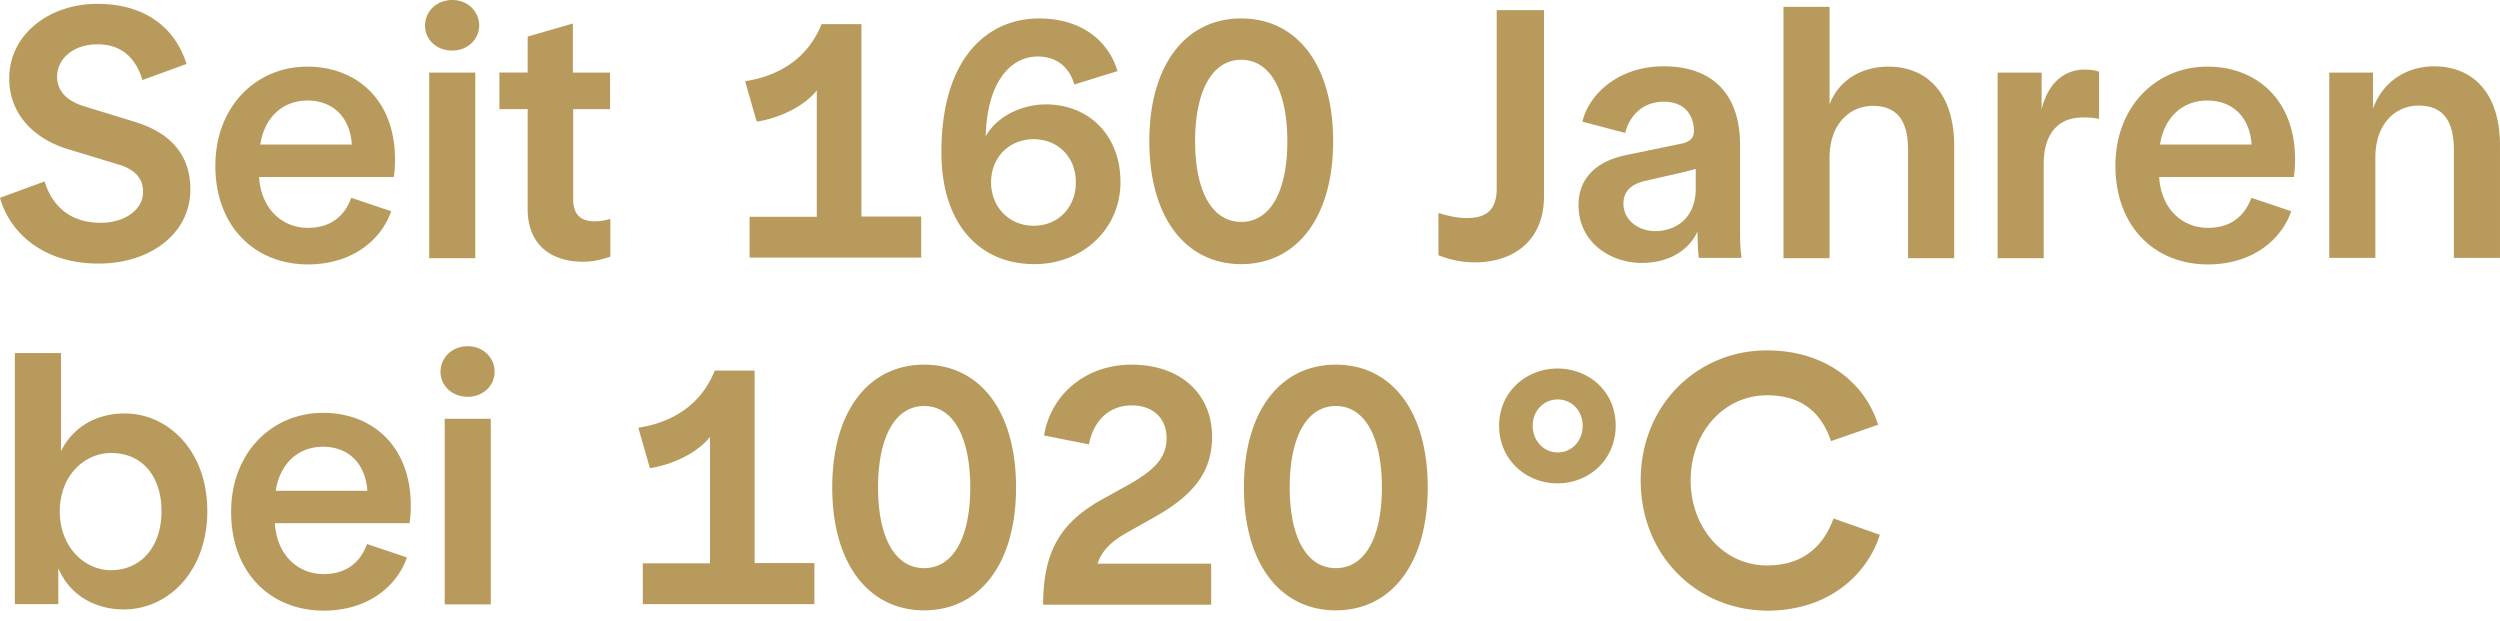 <svg fill="none" xmlns="http://www.w3.org/2000/svg" viewBox="0 0 153 38"><path d="m0 12.105 2.73-1.001c.42 1.384 1.457 2.53 3.423 2.53 1.492 0 2.603-.8 2.603-1.893 0-.764-.419-1.365-1.566-1.693L4.132 9.12C2.002 8.465.564 6.917.564 4.806c0-2.75 2.512-4.57 5.37-4.57 3.095 0 4.824 1.584 5.48 3.678l-2.695.983c-.345-1.129-1.092-2.185-2.748-2.185-1.475 0-2.476.874-2.476 1.984 0 .838.546 1.457 1.638 1.803l3.077.946c2.13.637 3.44 1.948 3.44 4.15 0 2.75-2.53 4.533-5.57 4.533-3.258.037-5.443-1.747-6.08-4.023ZM13.18 10.14c0-3.623 2.493-6.062 5.624-6.062 3.04 0 5.37 2.057 5.37 5.66 0 .42-.018.71-.073 1.093h-8.246c.128 1.984 1.438 3.113 2.986 3.113 1.51 0 2.293-.838 2.657-1.839l2.44.82c-.528 1.583-2.203 3.258-5.116 3.258-3.276-.018-5.643-2.367-5.643-6.044Zm8.355-1.293c-.128-1.784-1.256-2.694-2.713-2.694-1.529 0-2.64 1.037-2.894 2.694h5.607ZM26.013 1.565c0-.837.673-1.565 1.674-1.565.947 0 1.639.71 1.639 1.565 0 .82-.692 1.53-1.639 1.53-1.019 0-1.674-.71-1.674-1.53Zm.255 2.877h2.821V15.8h-2.821V4.44ZM37.353 6.68h-2.275v5.498c0 1.092.6 1.365 1.329 1.365.364 0 .674-.072.947-.145v2.312c-.456.145-1.002.309-1.675.309-1.948 0-3.386-1.038-3.386-3.222V6.68h-1.73V4.44h1.73V2.24l2.767-.801v3.004h2.275V6.68h.018ZM45.873 13.27h4.114V5.534c-.801 1-2.294 1.693-3.677 1.911L45.6 4.97c2.13-.327 3.859-1.438 4.678-3.495h2.44v11.778h3.658v2.512H45.873V13.27ZM57.614 9.32c0-5.952 2.967-8.191 5.97-8.191 2.731 0 4.297 1.492 4.806 3.222l-2.64.819c-.272-.947-.982-1.711-2.238-1.711-1.748 0-3.113 1.693-3.186 4.878.728-1.292 2.312-1.948 3.677-1.948 2.64 0 4.57 1.894 4.57 4.752 0 2.876-2.312 5.024-5.261 5.024-3.404 0-5.698-2.494-5.698-6.845Zm8.228 1.839c0-1.566-1.11-2.64-2.585-2.64-1.474 0-2.603 1.092-2.603 2.64 0 1.529 1.128 2.657 2.603 2.657 1.51 0 2.585-1.128 2.585-2.657ZM75.963 16.165c-3.386 0-5.625-2.84-5.625-7.518 0-4.715 2.257-7.518 5.625-7.518 3.386 0 5.625 2.803 5.625 7.518 0 4.678-2.24 7.518-5.625 7.518Zm0-2.585c1.802 0 2.822-1.912 2.822-4.933 0-3.04-1.02-4.988-2.822-4.988s-2.822 1.948-2.822 4.988c0 3.021 1.02 4.933 2.822 4.933ZM88.032 15.618v-2.584c.473.145 1.092.31 1.747.31 1.184 0 1.82-.492 1.82-1.821V.619h2.895v11.377c0 2.84-1.984 4.06-4.223 4.06-.82 0-1.566-.164-2.24-.438ZM96.606 12.542c0-1.51.946-2.658 2.949-3.058l3.349-.692c.492-.109.765-.327.765-.764 0-.892-.492-1.802-1.839-1.802-1.456 0-2.166 1.055-2.366 1.91l-2.622-.69c.383-1.64 2.167-3.387 4.97-3.387 3.003 0 4.678 1.711 4.678 4.806v5.224c0 .656.018 1.11.091 1.693h-2.621a19.497 19.497 0 0 1-.073-1.583v-.019c-.601 1.257-1.893 1.912-3.422 1.912-1.839 0-3.86-1.202-3.86-3.55Zm7.172-.983v-1.22l-.692.183-2.384.546c-.874.2-1.348.637-1.348 1.401 0 .983.892 1.675 1.948 1.675 1.238 0 2.476-.783 2.476-2.585ZM109.148.419h2.821v5.97c.601-1.583 2.076-2.311 3.605-2.311 2.239 0 4.023 1.492 4.023 4.86V15.8h-2.822V9.193c0-1.839-.692-2.713-2.166-2.713-1.384 0-2.64 1.093-2.64 3.168V15.8h-2.821V.419ZM122.254 4.442h2.694V6.68c.419-1.712 1.493-2.421 2.622-2.421.346 0 .601.036.892.127V7.28c-.31-.073-.583-.09-1.001-.09-1.602 0-2.385 1.128-2.385 2.803V15.8h-2.822V4.442ZM129.463 10.14c0-3.623 2.494-6.062 5.625-6.062 3.04 0 5.37 2.057 5.37 5.66 0 .42-.018.71-.073 1.093h-8.246c.127 1.984 1.438 3.113 2.985 3.113 1.511 0 2.294-.838 2.658-1.839l2.439.82c-.528 1.583-2.202 3.258-5.115 3.258-3.295-.018-5.643-2.367-5.643-6.044Zm8.337-1.293c-.127-1.784-1.256-2.694-2.712-2.694-1.529 0-2.64 1.037-2.895 2.694h5.607ZM142.569 4.442h2.658v2.202c.637-1.747 2.148-2.585 3.75-2.585 2.239 0 4.023 1.493 4.023 4.86v6.863h-2.822v-6.59c0-1.838-.691-2.73-2.166-2.73-1.383 0-2.639 1.092-2.639 3.168v6.152h-2.822V4.442h.018ZM3.568 34.769v2.202H.91V21.607h2.822v6.008c.71-1.457 2.148-2.312 3.895-2.312 2.658 0 5.06 2.275 5.06 5.97 0 3.678-2.366 6.026-5.133 6.026-1.838-.018-3.33-.947-3.986-2.53Zm6.316-3.477c0-2.148-1.183-3.568-3.076-3.568-1.693 0-3.15 1.438-3.15 3.568s1.457 3.604 3.15 3.604c1.875-.018 3.076-1.493 3.076-3.604ZM14.144 31.328c0-3.622 2.494-6.062 5.625-6.062 3.04 0 5.37 2.057 5.37 5.662 0 .418-.018.71-.073 1.092H16.82c.127 1.984 1.438 3.113 2.985 3.113 1.511 0 2.294-.838 2.658-1.839l2.44.82c-.529 1.583-2.203 3.258-5.116 3.258-3.276-.019-5.643-2.367-5.643-6.044Zm8.337-1.292c-.127-1.784-1.256-2.695-2.712-2.695-1.53 0-2.64 1.038-2.894 2.695h5.606ZM26.96 22.754c0-.837.673-1.565 1.674-1.565.947 0 1.638.71 1.638 1.565 0 .82-.691 1.53-1.638 1.53-1.001 0-1.675-.71-1.675-1.53Zm.254 2.876h2.822v11.36h-2.822V25.63ZM39.338 34.477h4.114v-7.736c-.801 1.001-2.294 1.693-3.677 1.911l-.71-2.476c2.13-.327 3.859-1.438 4.678-3.495h2.44V34.46h3.658v2.512H39.338v-2.494ZM56.558 37.353c-3.386 0-5.625-2.84-5.625-7.518 0-4.714 2.258-7.518 5.625-7.518 3.386 0 5.625 2.804 5.625 7.518 0 4.679-2.239 7.518-5.625 7.518Zm0-2.584c1.802 0 2.822-1.912 2.822-4.934 0-3.04-1.02-4.987-2.822-4.987s-2.821 1.947-2.821 4.987c0 3.022 1.019 4.934 2.821 4.934ZM67.48 30.545l1.675-.928c1.51-.874 2.239-1.602 2.239-2.822 0-1.165-.801-1.984-2.13-1.984-1.492 0-2.366 1.056-2.621 2.385l-2.749-.546c.419-2.512 2.549-4.333 5.352-4.333 3.04 0 4.933 1.82 4.933 4.406 0 2.202-1.183 3.622-3.604 4.97l-1.584.891c-.983.546-1.565 1.129-1.82 1.911h6.953v2.513H63.84c0-3.368 1.146-5.08 3.64-6.463ZM81.752 37.353c-3.386 0-5.625-2.84-5.625-7.518 0-4.714 2.257-7.518 5.625-7.518 3.386 0 5.625 2.804 5.625 7.518 0 4.679-2.24 7.518-5.625 7.518Zm0-2.584c1.802 0 2.821-1.912 2.821-4.934 0-3.04-1.02-4.987-2.821-4.987-1.802 0-2.822 1.947-2.822 4.987 0 3.022 1.02 4.934 2.822 4.934ZM91.745 26.05c0-2.076 1.675-3.496 3.568-3.496 1.93 0 3.568 1.402 3.568 3.495 0 2.094-1.638 3.532-3.568 3.532-1.911 0-3.568-1.438-3.568-3.532Zm5.116 0c0-.893-.656-1.603-1.53-1.603-.873 0-1.529.71-1.529 1.602 0 .929.674 1.639 1.53 1.639.873 0 1.529-.71 1.529-1.639ZM100.41 29.398c0-4.605 3.459-7.954 7.719-7.954 3.658 0 6.043 2.057 6.808 4.55l-2.877 1.002c-.491-1.438-1.51-2.804-3.913-2.804-2.658 0-4.679 2.276-4.679 5.206 0 2.877 1.985 5.207 4.679 5.207 2.384 0 3.549-1.402 4.059-2.876l2.84 1c-.801 2.513-3.204 4.643-6.881 4.643-4.296-.019-7.755-3.35-7.755-7.974Z" fill="#B89B5C"/></svg>